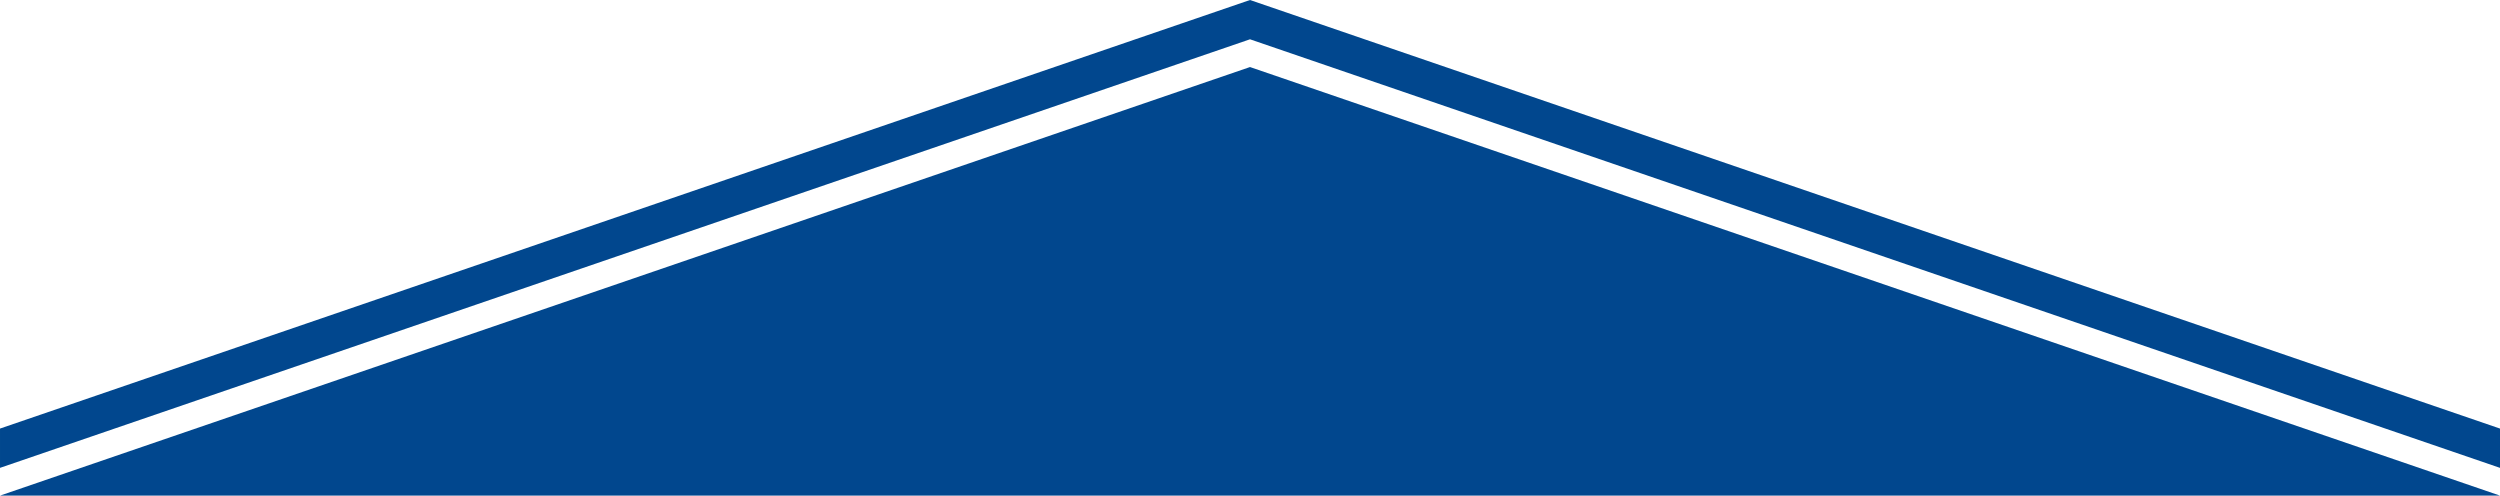 <svg xmlns="http://www.w3.org/2000/svg" width="700.001" height="138.772" viewBox="0 0 700.001 138.772">
  <g id="グループ_5002" data-name="グループ 5002" transform="translate(0 -9120.612)">
    <path id="多角形_6" data-name="多角形 6" d="M350,0,700,120H0Z" transform="translate(0 9139.385)" fill="#01478e"/>
    <path id="前面オブジェクトで型抜き_137" data-name="前面オブジェクトで型抜き 137" d="M700,264h0L350,144,0,264V253L350,133,700,253l0,11Z" transform="translate(0.001 8987.613)" fill="#01478e"/>
  </g>
</svg>
